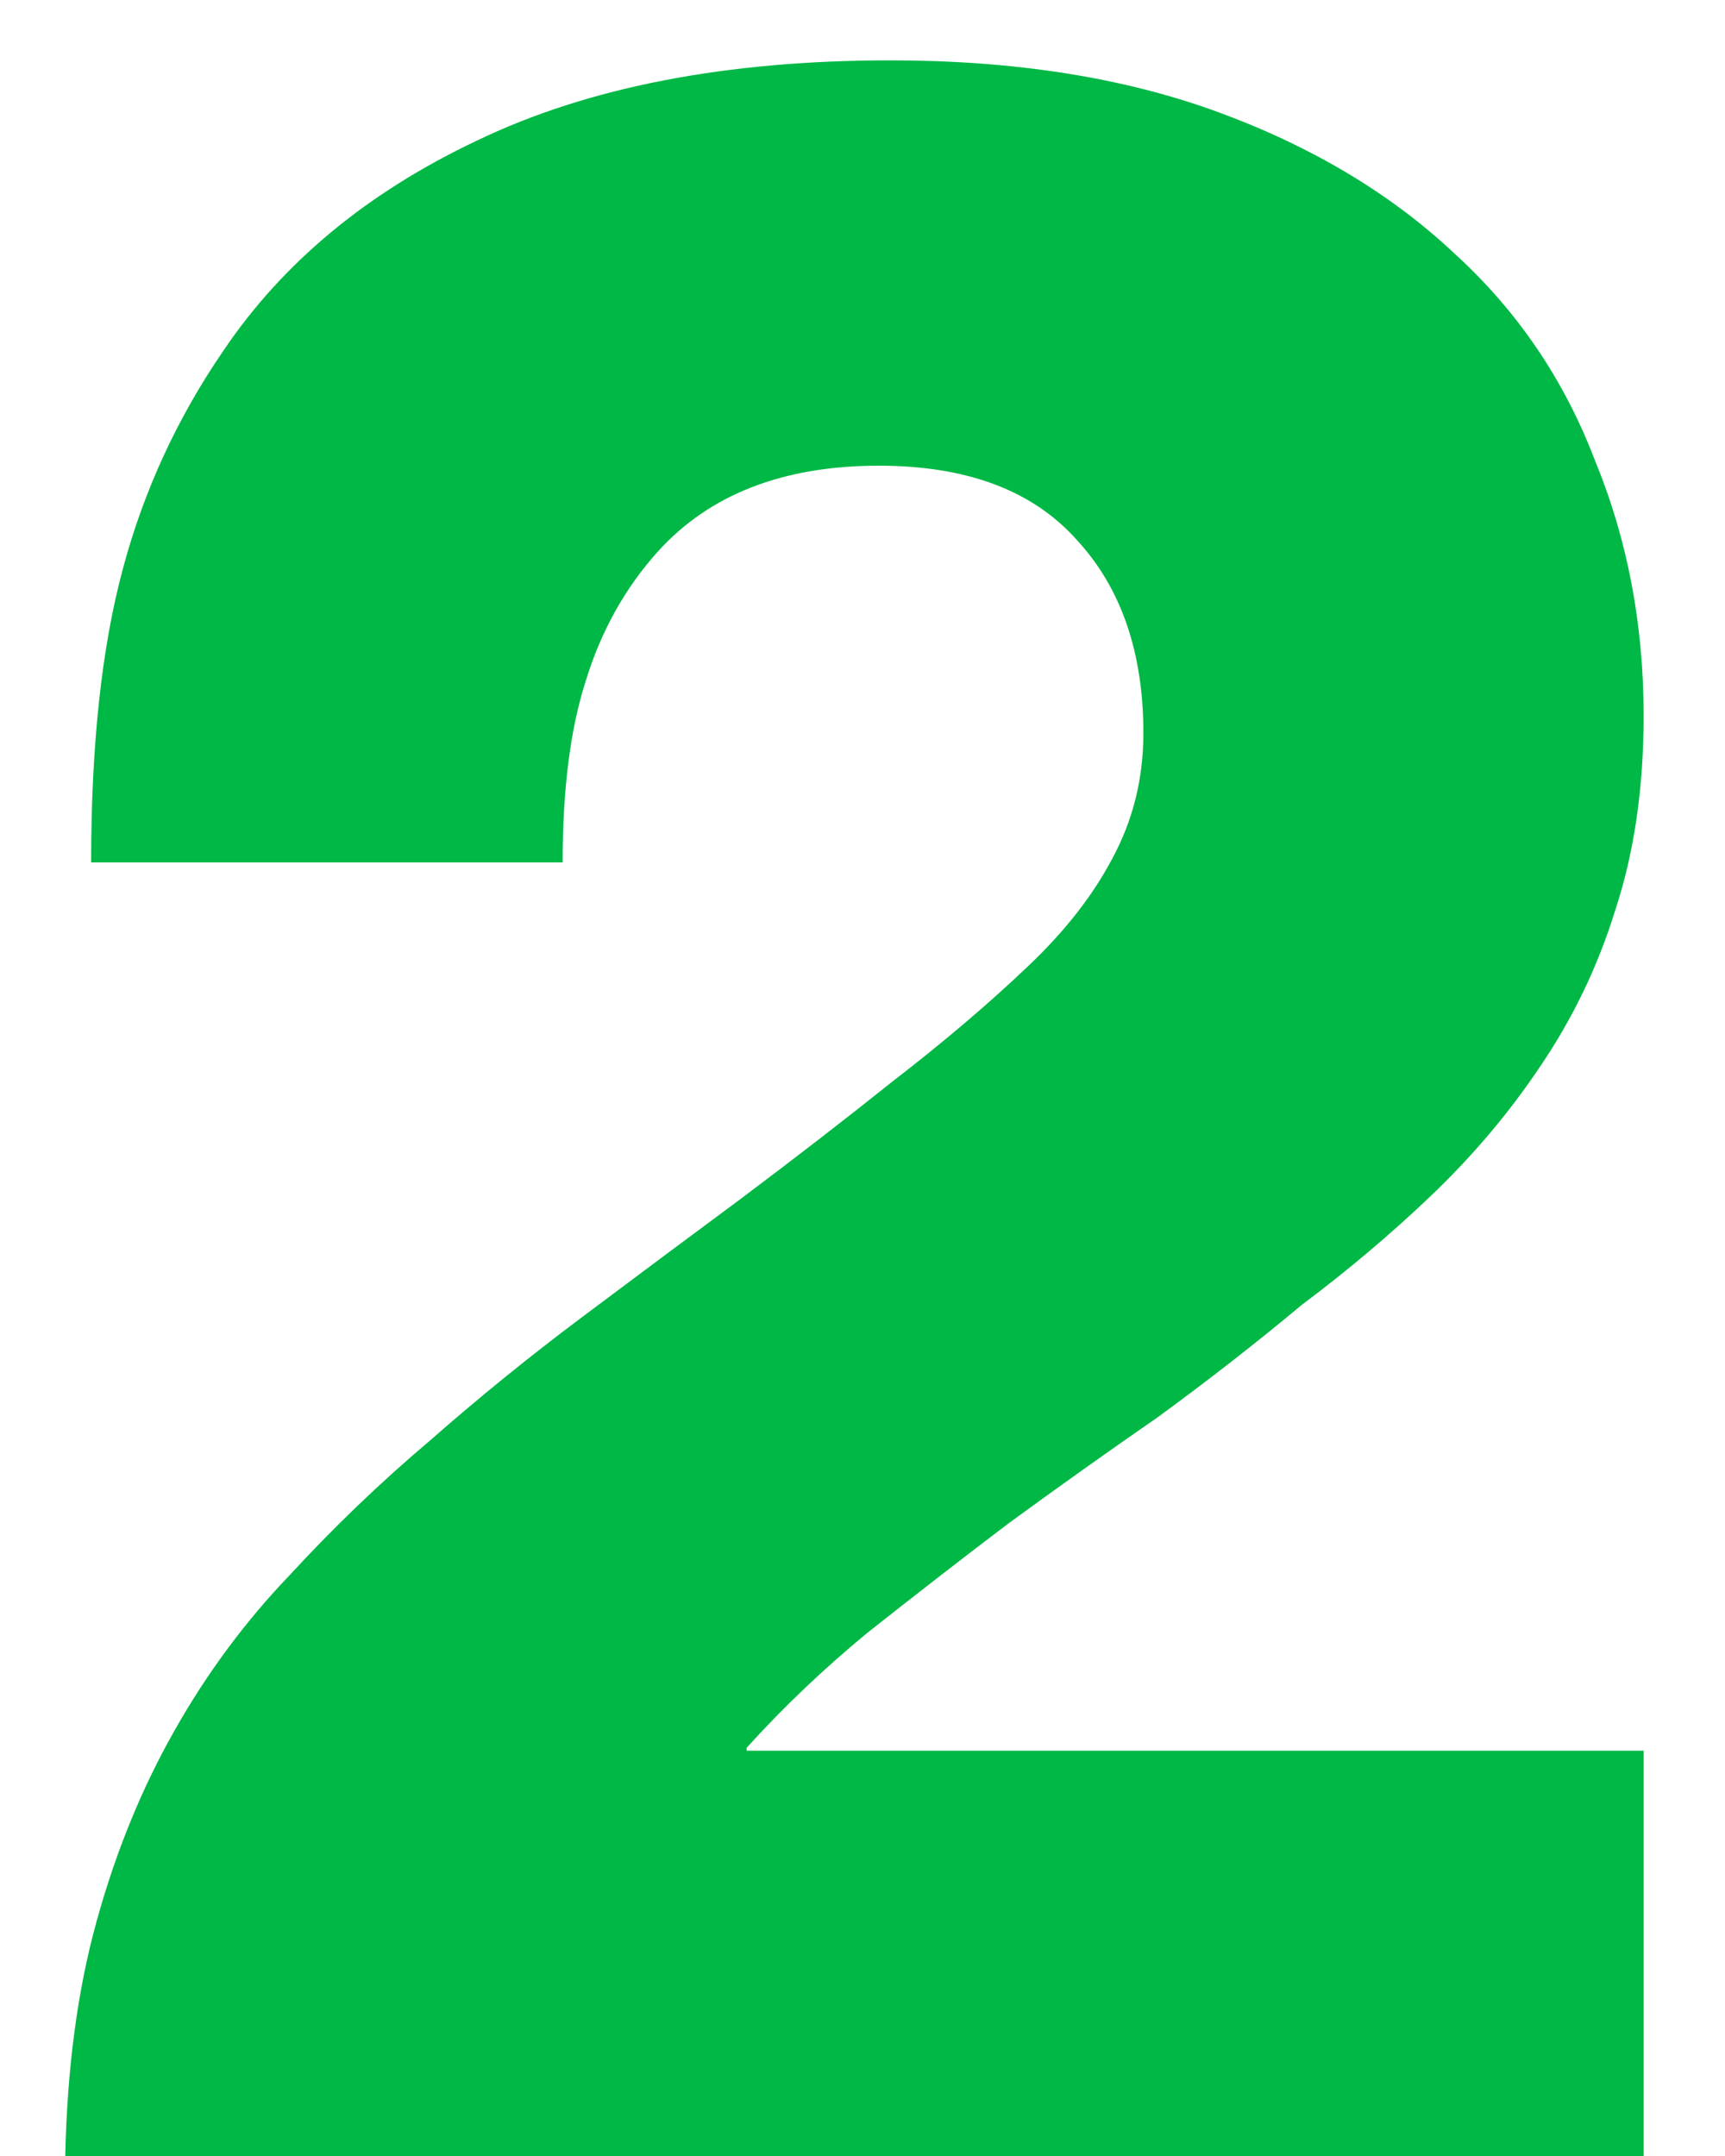 <svg width="12" height="15" viewBox="0 0 12 15" fill="none" xmlns="http://www.w3.org/2000/svg">
<path d="M0.454 15C0.467 14.387 0.54 13.84 0.674 13.36C0.807 12.88 0.987 12.44 1.214 12.04C1.44 11.64 1.707 11.28 2.014 10.96C2.32 10.627 2.647 10.313 2.994 10.02C3.327 9.727 3.68 9.44 4.054 9.16C4.427 8.88 4.794 8.607 5.154 8.34C5.527 8.06 5.88 7.787 6.214 7.52C6.56 7.253 6.874 6.987 7.154 6.72C7.407 6.48 7.6 6.233 7.734 5.98C7.88 5.713 7.954 5.42 7.954 5.1C7.954 4.54 7.8 4.093 7.494 3.76C7.187 3.413 6.727 3.24 6.114 3.24C5.447 3.24 4.934 3.44 4.574 3.84C4.347 4.093 4.18 4.393 4.074 4.74C3.967 5.073 3.914 5.493 3.914 6H0.634C0.634 5.187 0.707 4.507 0.854 3.96C1 3.413 1.234 2.907 1.554 2.44C1.967 1.827 2.554 1.34 3.314 0.98C4.087 0.607 5.047 0.42 6.194 0.42C7.06 0.42 7.82 0.54 8.474 0.78C9.127 1.02 9.674 1.347 10.114 1.76C10.554 2.16 10.88 2.64 11.094 3.2C11.32 3.747 11.434 4.34 11.434 4.98C11.434 5.487 11.367 5.94 11.234 6.34C11.114 6.727 10.94 7.087 10.714 7.42C10.5 7.74 10.247 8.04 9.954 8.32C9.674 8.587 9.374 8.84 9.054 9.08C8.734 9.347 8.4 9.607 8.054 9.86C7.707 10.1 7.36 10.347 7.014 10.6C6.68 10.853 6.354 11.107 6.034 11.36C5.727 11.613 5.447 11.88 5.194 12.16V12.18H11.434V15H0.454Z" fill="#00B845"/>
</svg>
